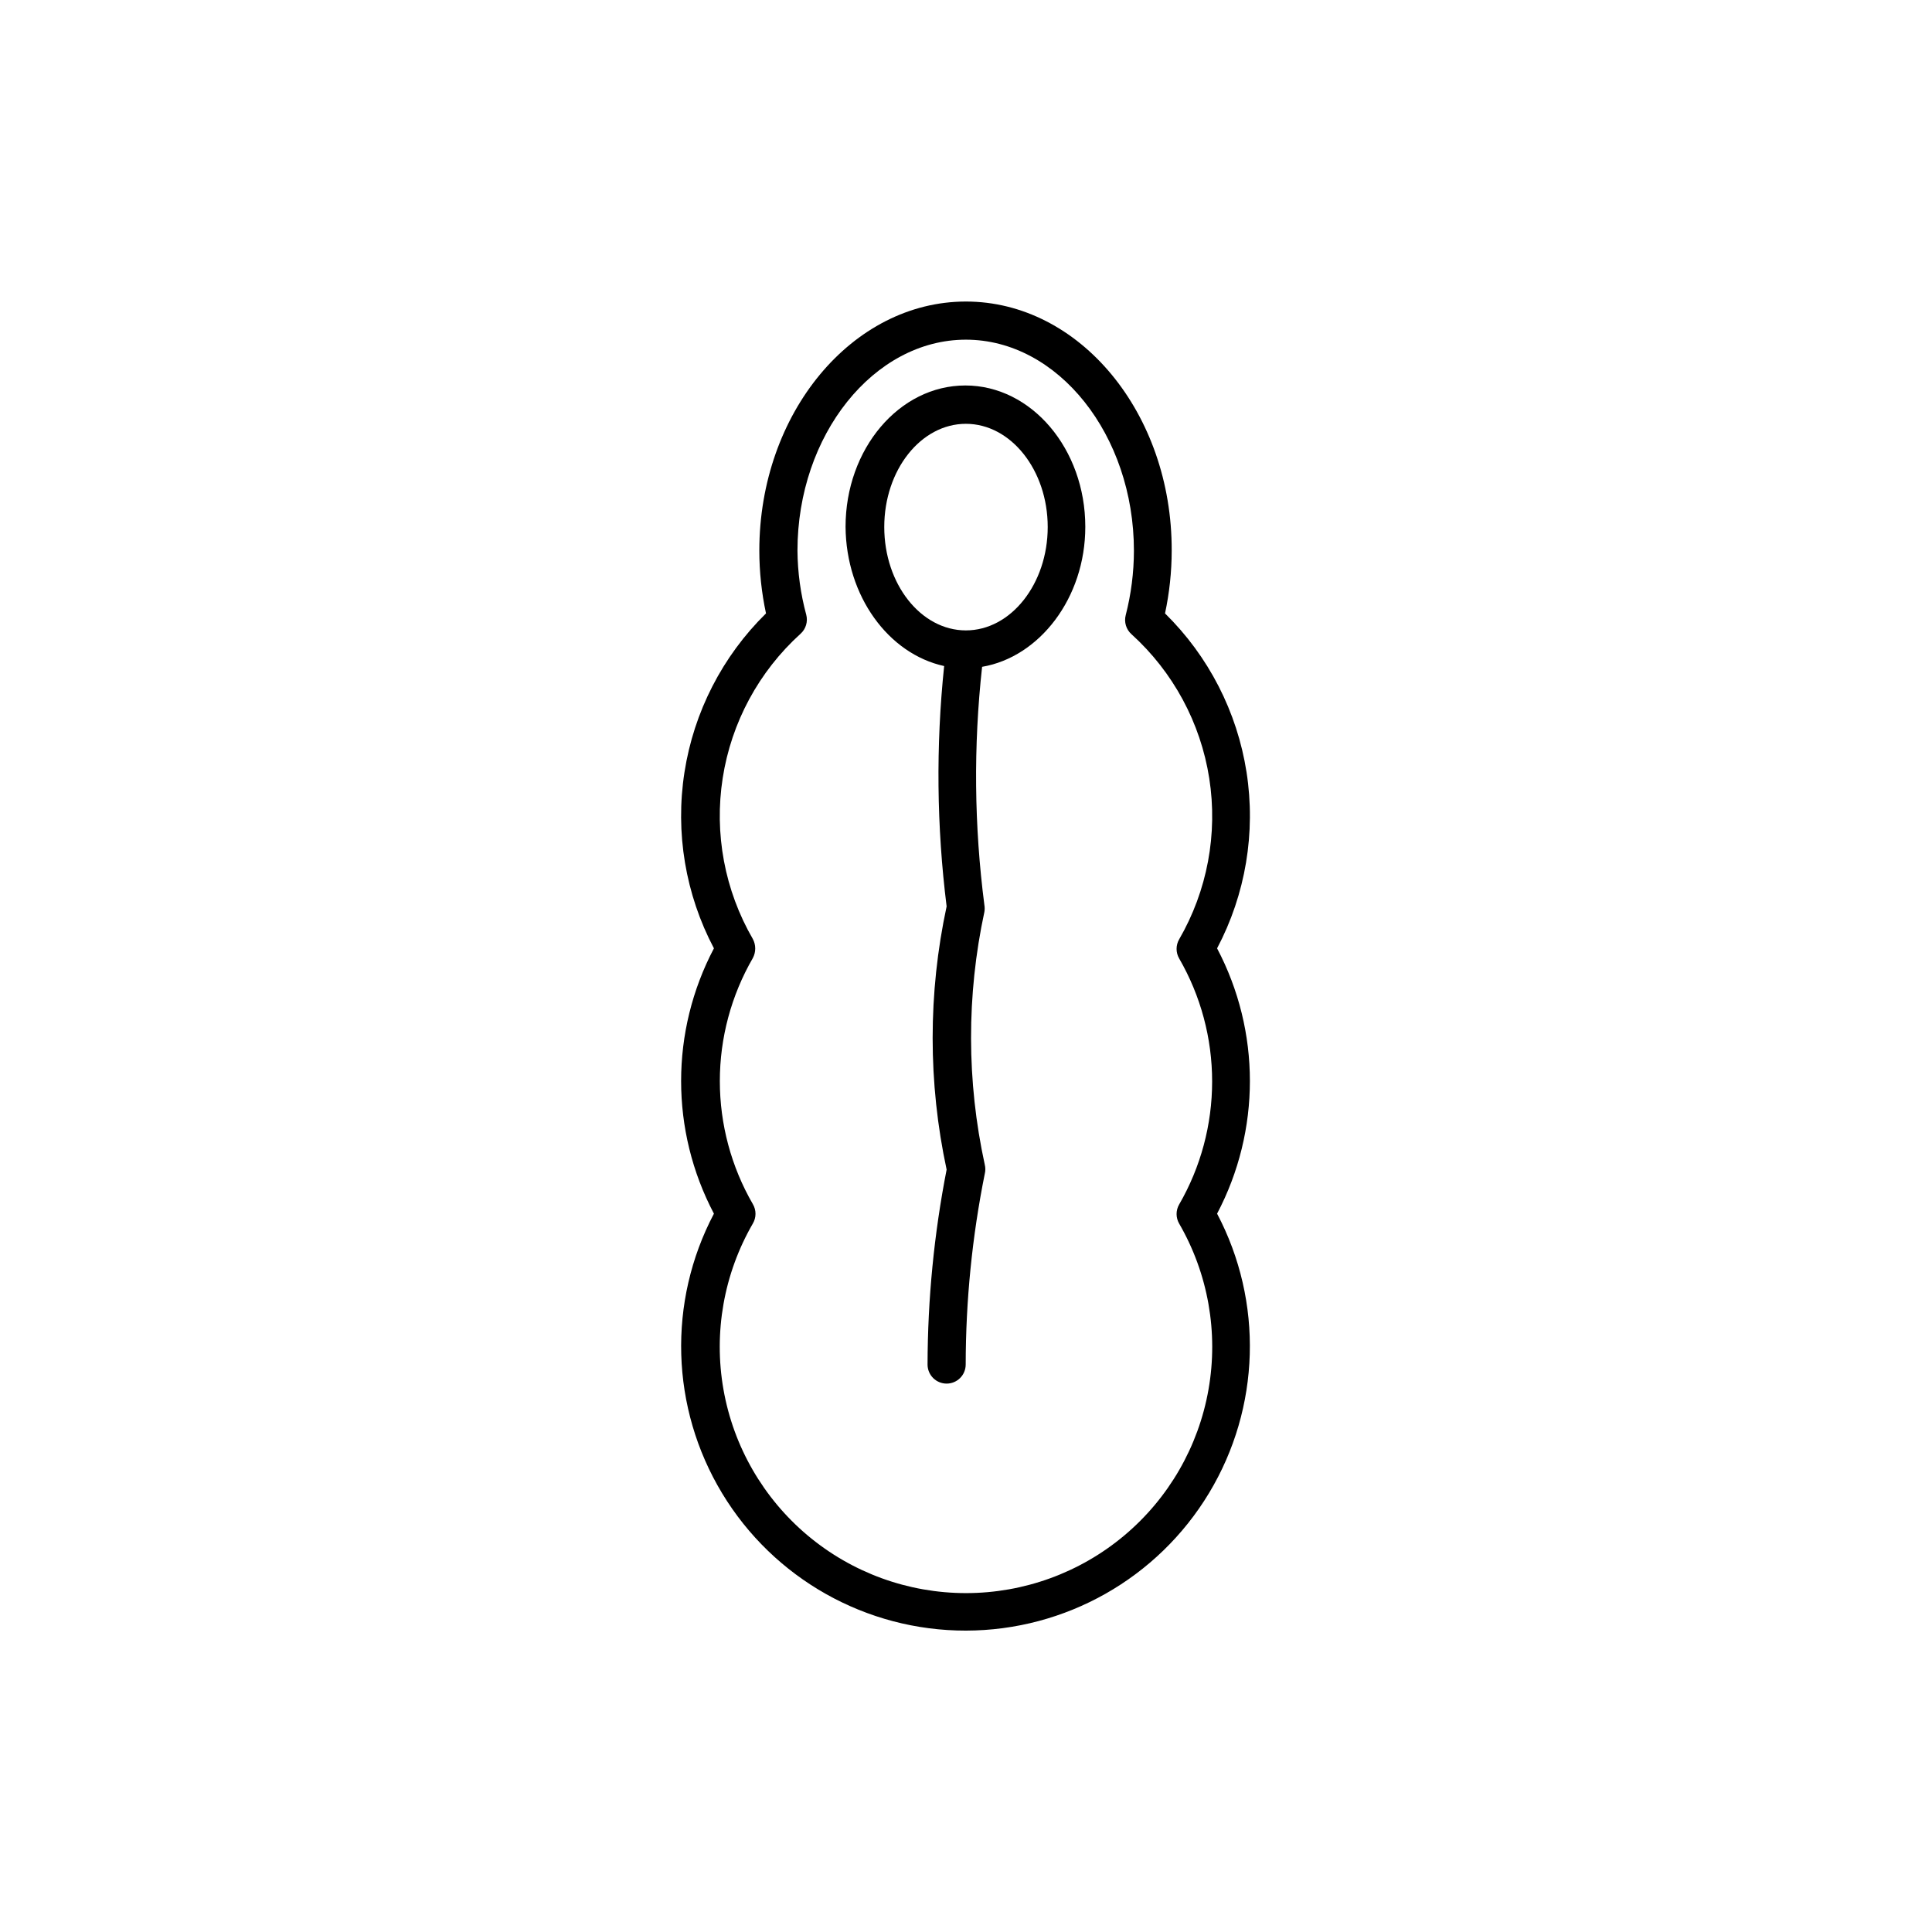 <?xml version="1.0" encoding="UTF-8"?>
<!-- Uploaded to: ICON Repo, www.svgrepo.com, Generator: ICON Repo Mixer Tools -->
<svg fill="#000000" width="800px" height="800px" version="1.1" viewBox="144 144 512 512" xmlns="http://www.w3.org/2000/svg">
 <g>
  <path d="m399.97 576.13c26.387-0.039 50.832-13.871 64.449-36.473 13.617-22.602 14.422-50.68 2.121-74.023 11.594-22.004 11.594-48.309 0-70.312 7.555-14.312 10.293-30.68 7.809-46.668-2.488-15.992-10.062-30.754-21.605-42.094 1.168-5.469 1.762-11.043 1.77-16.633 0.102-36.445-24.414-66.016-54.543-66.016-30.125 0-54.742 29.57-54.742 66.016 0.004 5.59 0.598 11.164 1.77 16.633-11.543 11.34-19.121 26.102-21.605 42.094-2.488 15.988 0.25 32.355 7.805 46.668-11.594 22.004-11.594 48.309 0 70.312-12.316 23.375-11.492 51.492 2.176 74.109 13.664 22.613 38.176 36.418 64.598 36.387zm-56.461-113.03c-5.727-9.91-8.746-21.152-8.746-32.602 0-11.445 3.019-22.691 8.746-32.602 0.844-1.582 0.844-3.477 0-5.055-7.465-12.895-10.281-27.957-7.981-42.676 2.297-14.719 9.574-28.203 20.617-38.203 1.414-1.266 2-3.219 1.516-5.055-1.5-5.535-2.281-11.246-2.324-16.984 0-30.633 20.219-55.906 44.633-55.906 24.414 0 44.531 25.273 44.531 55.957-0.012 5.746-0.742 11.469-2.172 17.035-0.484 1.836 0.102 3.789 1.516 5.055 11.043 10 18.32 23.484 20.621 38.203 2.297 14.719-0.52 29.781-7.984 42.672-0.902 1.566-0.902 3.492 0 5.055 5.731 9.914 8.746 21.156 8.746 32.605 0 11.445-3.016 22.691-8.746 32.602-0.902 1.566-0.902 3.492 0 5.055 7.688 13.289 10.441 28.855 7.785 43.973s-10.555 28.812-22.312 38.684c-11.754 9.867-26.609 15.277-41.957 15.277-15.352 0-30.207-5.41-41.961-15.277-11.754-9.871-19.656-23.566-22.312-38.684s0.098-30.684 7.785-43.973c0.941-1.59 0.941-3.566 0-5.156z"/>
  <path d="m394.21 320.51c-2.207 21.188-1.988 42.555 0.656 63.691-4.941 22.988-4.941 46.766 0 69.754-3.328 17.02-5.019 34.32-5.055 51.66 0 1.34 0.531 2.629 1.48 3.574 0.949 0.949 2.234 1.48 3.574 1.48 1.34 0 2.629-0.531 3.574-1.48 0.949-0.945 1.48-2.234 1.48-3.574 0.016-16.973 1.711-33.906 5.055-50.547 0.199-0.797 0.199-1.629 0-2.426-4.812-22.062-4.848-44.898-0.102-66.977 0.102-0.602 0.102-1.219 0-1.82-2.715-20.945-2.918-42.141-0.605-63.133 15.164-2.578 27.348-18.195 27.348-37.102 0-20.625-14.254-37.457-31.793-37.457-17.539 0-31.742 16.832-31.742 37.457 0.148 18.398 11.367 33.664 26.129 36.898zm5.762-64.195c11.93 0 21.684 12.281 21.684 27.348 0 15.062-9.754 27.398-21.684 27.398-11.93 0-21.633-12.281-21.633-27.398 0-15.113 9.703-27.348 21.633-27.348z"/>
 </g>
</svg>